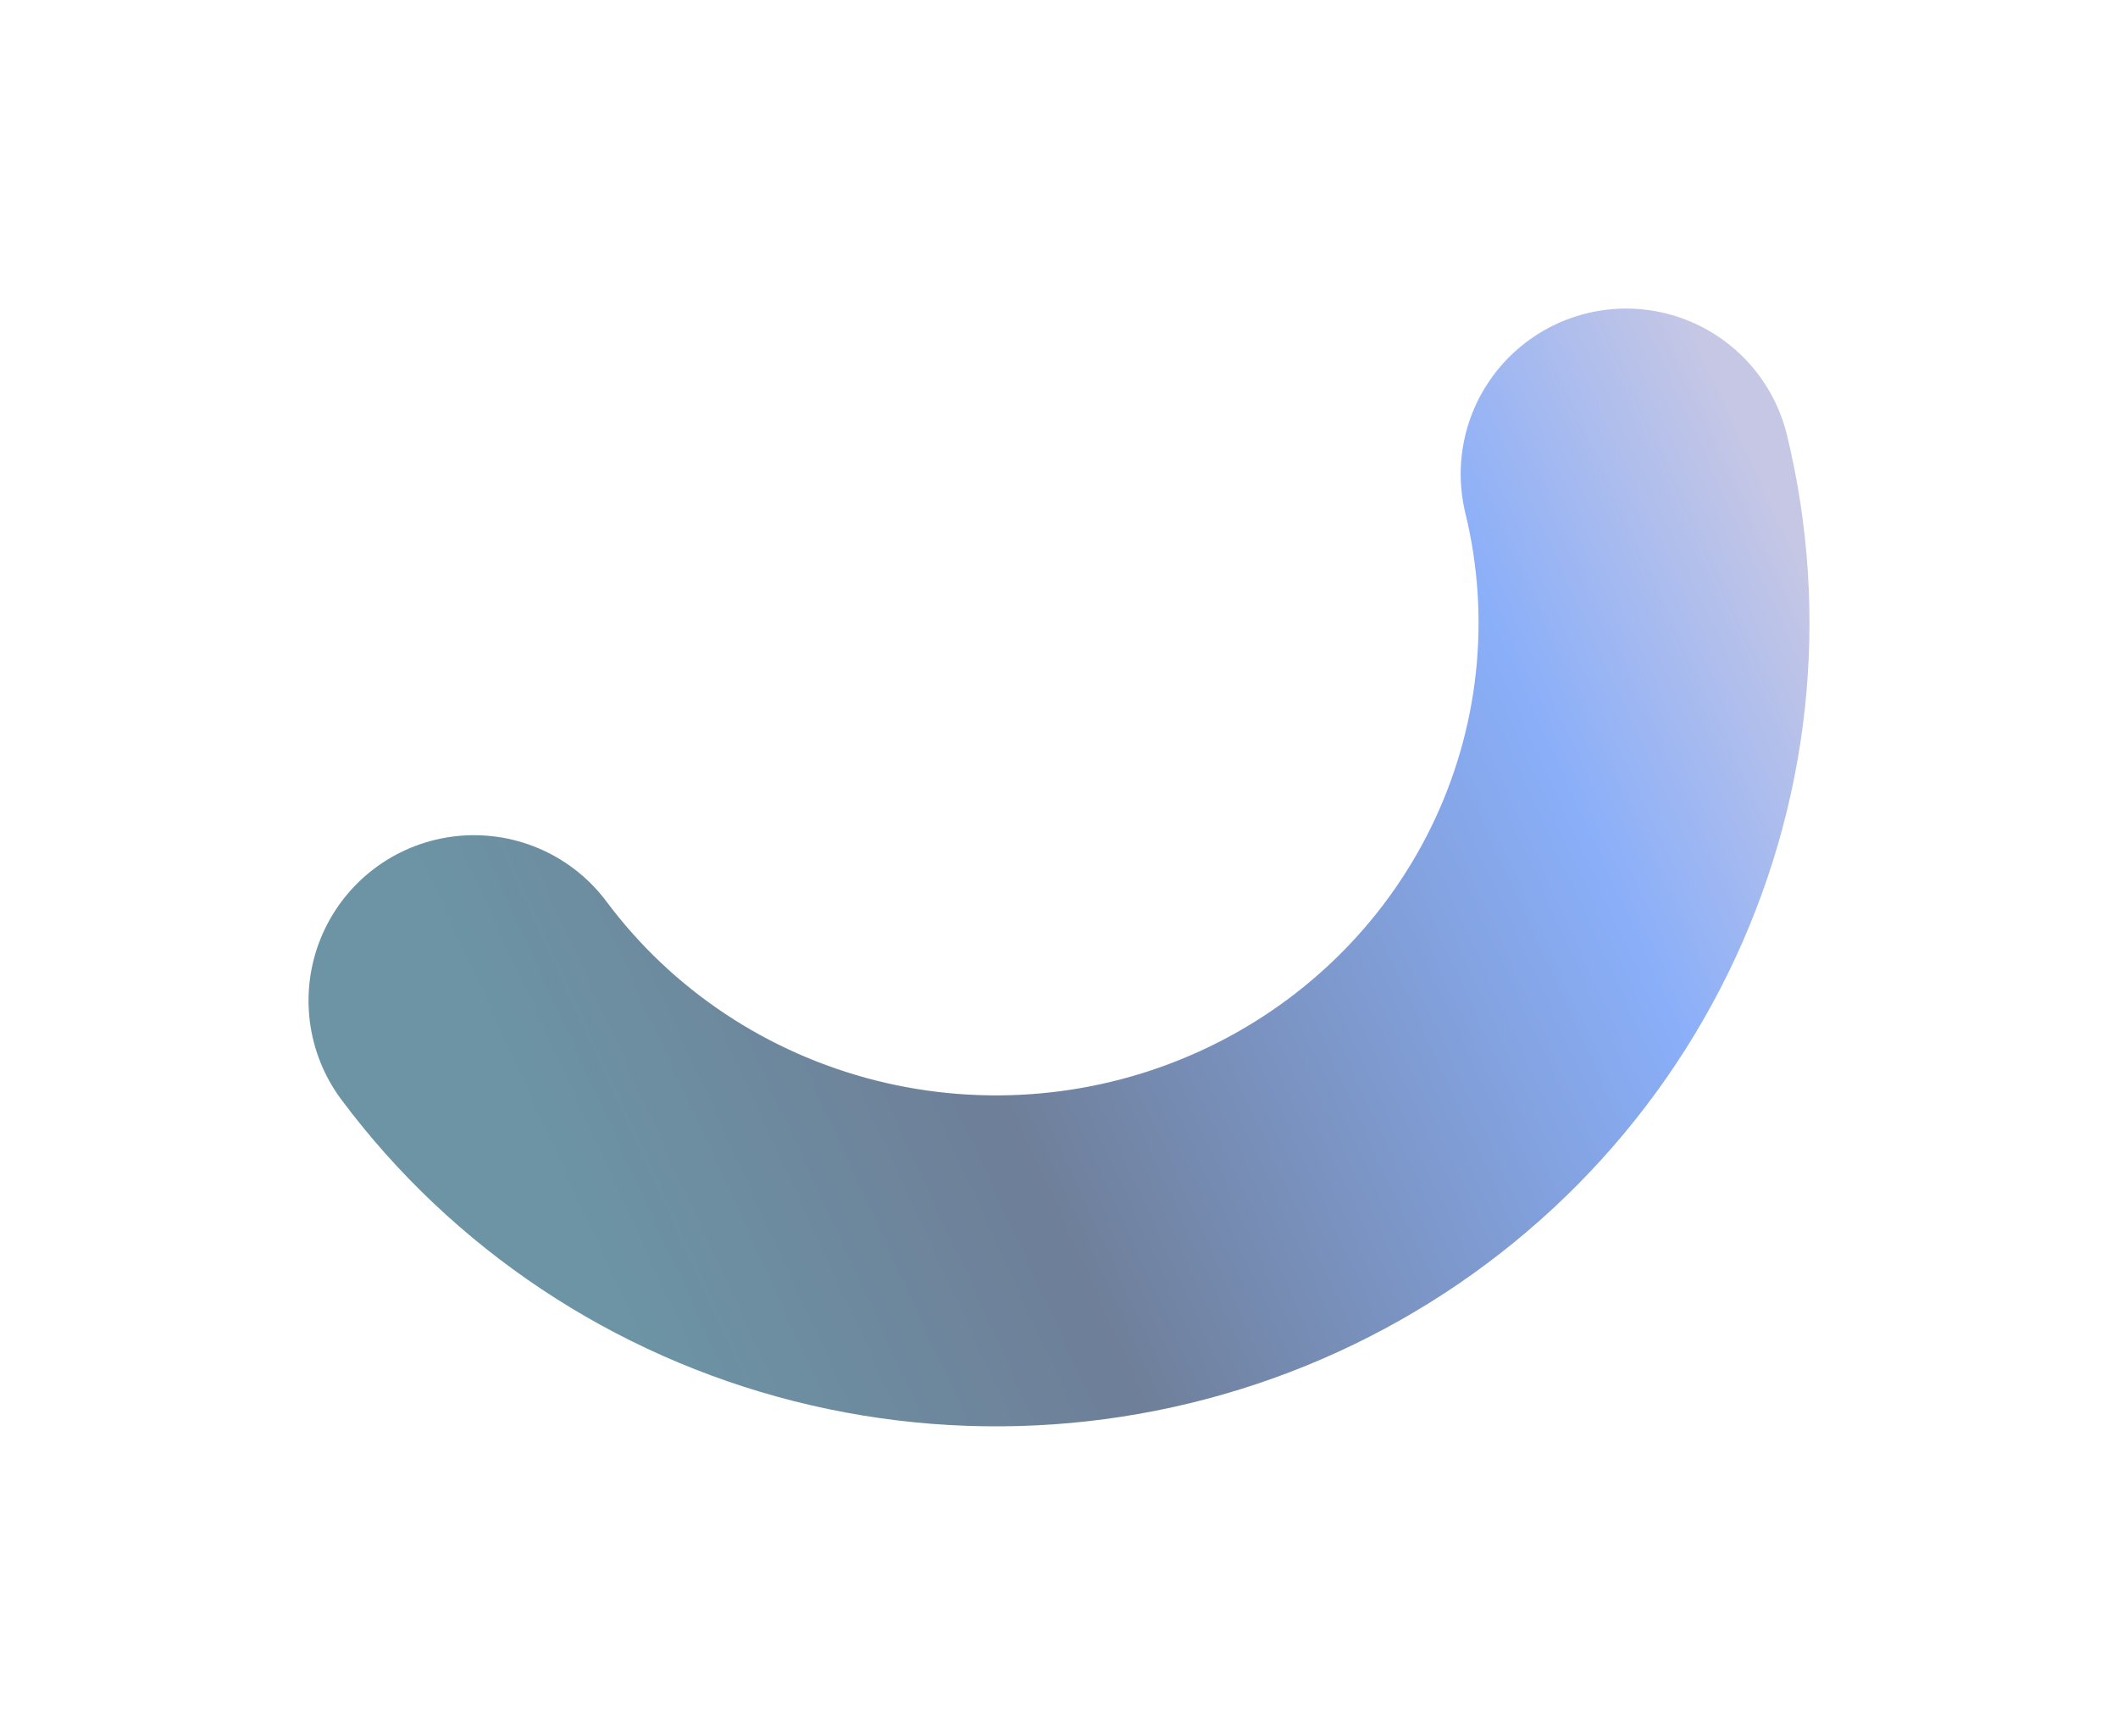 <svg width="1280" height="1049" viewBox="0 0 1280 1049" fill="none" xmlns="http://www.w3.org/2000/svg">
<g filter="url(#filter0_f_118_1433)">
<path d="M982.752 286.471C1003.84 373.032 993.855 464.111 954.5 544.249C915.146 624.387 848.843 688.649 766.844 726.126C684.845 763.604 592.203 771.989 504.64 749.859C417.076 727.729 339.987 676.447 286.455 604.716" stroke="url(#paint0_linear_118_1433)" stroke-opacity="0.6" stroke-width="200" stroke-linecap="round" stroke-linejoin="round"/>
</g>
<defs>
<filter id="filter0_f_118_1433" x="0" y="-3.05227e-05" width="1280" height="1048.41" filterUnits="userSpaceOnUse" color-interpolation-filters="sRGB">
<feFlood flood-opacity="0" result="BackgroundImageFix"/>
<feBlend mode="normal" in="SourceGraphic" in2="BackgroundImageFix" result="shape"/>
<feGaussianBlur stdDeviation="93.2" result="effect1_foregroundBlur_118_1433"/>
</filter>
<linearGradient id="paint0_linear_118_1433" x1="292.979" y1="622.274" x2="1055.44" y2="272.302" gradientUnits="userSpaceOnUse">
<stop stop-color="#0A4D68"/>
<stop offset="0.313" stop-color="#0E2954"/>
<stop offset="0.781" stop-color="#3C79F5"/>
<stop offset="1" stop-color="#9EA1D4"/>
</linearGradient>
</defs>
</svg>
